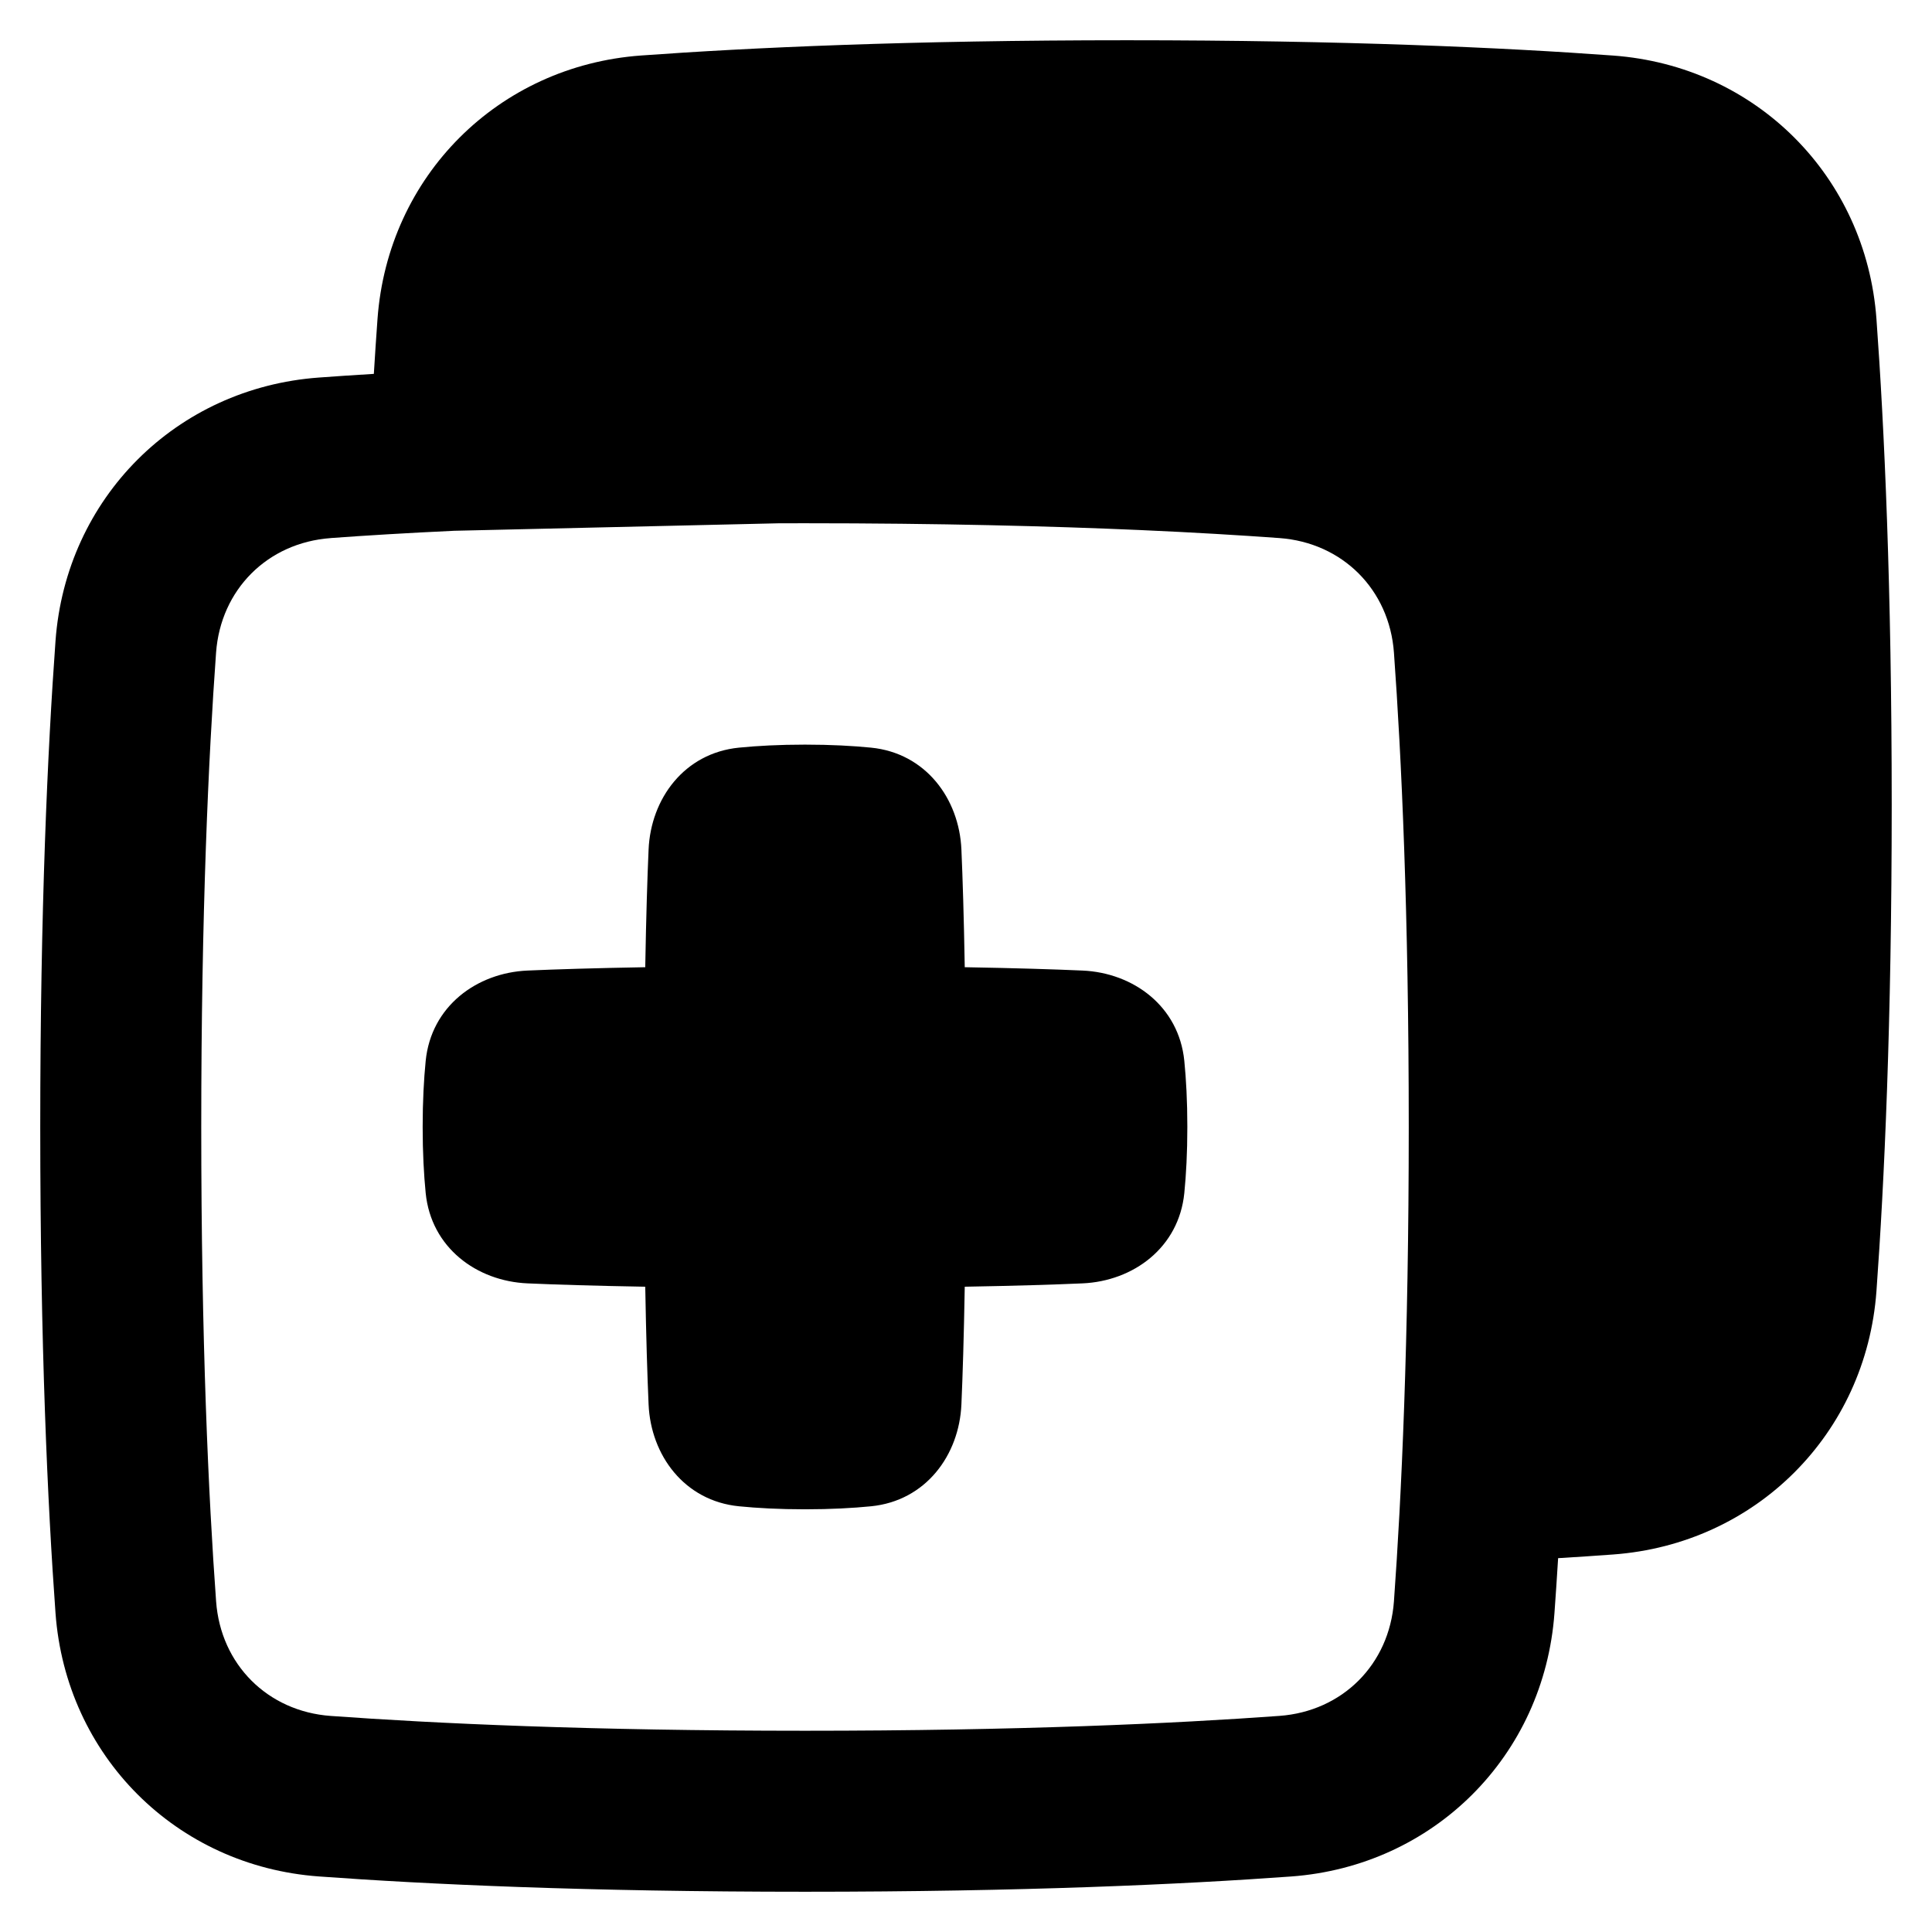 <svg xmlns="http://www.w3.org/2000/svg" fill="none" viewBox="0 0 48 48" id="Add-Layer-2--Streamline-Plump-Remix">
  <desc>
    Add Layer 2 Streamline Icon: https://streamlinehq.com
  </desc>
  <g id="add-layer-2--layer-add-design-plus-layers-square-box">
    <path id="Union" fill="#000000" fill-rule="evenodd" d="M28 1c-5.422 -0 -9.39 0.184 -12.075 0.379 -3.547 0.258 -6.288 2.998 -6.546 6.546 -0.031 0.423 -0.061 0.877 -0.091 1.364 -0.487 0.029 -0.941 0.06 -1.364 0.091C4.377 9.637 1.637 12.377 1.379 15.925 1.184 18.61 1 22.578 1 28c0 5.422 0.184 9.39 0.379 12.075 0.258 3.547 2.998 6.288 6.546 6.545C10.61 46.816 14.578 47 20 47s9.39 -0.184 12.075 -0.379c3.547 -0.258 6.288 -2.998 6.545 -6.545 0.031 -0.423 0.061 -0.877 0.091 -1.364 0.487 -0.029 0.941 -0.06 1.364 -0.091 3.547 -0.258 6.288 -2.998 6.545 -6.545 0.195 -2.686 0.379 -6.654 0.379 -12.075s-0.184 -9.39 -0.379 -12.075c-0.258 -3.547 -2.998 -6.288 -6.545 -6.546C37.39 1.184 33.422 1 28 1ZM8.215 13.368c0.873 -0.064 1.894 -0.126 3.069 -0.181l8.063 -0.186c0.215 -0.001 0.434 -0.001 0.654 -0.001 3.332 0 6.094 0.071 8.327 0.169 1.34 0.059 2.49 0.129 3.458 0.199 1.567 0.114 2.732 1.279 2.846 2.846C34.819 18.797 35 22.668 35 28c0 5.332 -0.181 9.203 -0.368 11.785 -0.114 1.567 -1.279 2.732 -2.846 2.846C29.203 42.819 25.332 43 20 43c-5.332 0 -9.203 -0.181 -11.785 -0.368 -1.567 -0.114 -2.732 -1.279 -2.846 -2.846C5.181 37.203 5 33.332 5 28c0 -5.332 0.181 -9.203 0.368 -11.785 0.114 -1.567 1.279 -2.732 2.846 -2.846Zm10.144 5.207c0.453 -0.045 0.997 -0.075 1.641 -0.075s1.188 0.03 1.641 0.075c1.357 0.135 2.19 1.267 2.245 2.531 0.031 0.706 0.061 1.66 0.083 2.924 1.264 0.022 2.219 0.052 2.924 0.083 1.264 0.055 2.396 0.887 2.531 2.245 0.045 0.453 0.075 0.997 0.075 1.641s-0.03 1.188 -0.075 1.641c-0.135 1.357 -1.267 2.19 -2.531 2.245 -0.706 0.031 -1.66 0.061 -2.924 0.083 -0.022 1.264 -0.052 2.219 -0.083 2.924 -0.055 1.264 -0.887 2.396 -2.245 2.531 -0.453 0.045 -0.997 0.075 -1.641 0.075s-1.188 -0.03 -1.641 -0.075c-1.357 -0.135 -2.19 -1.267 -2.245 -2.531 -0.031 -0.706 -0.061 -1.66 -0.083 -2.924 -1.264 -0.022 -2.219 -0.052 -2.924 -0.083 -1.264 -0.055 -2.396 -0.887 -2.531 -2.245 -0.045 -0.453 -0.075 -0.997 -0.075 -1.641s0.03 -1.188 0.075 -1.641c0.135 -1.357 1.267 -2.19 2.531 -2.245 0.706 -0.031 1.66 -0.061 2.924 -0.083 0.022 -1.264 0.052 -2.219 0.083 -2.924 0.055 -1.264 0.887 -2.396 2.245 -2.531Z" clip-rule="evenodd" stroke-width="1"></path>
  </g>
</svg>